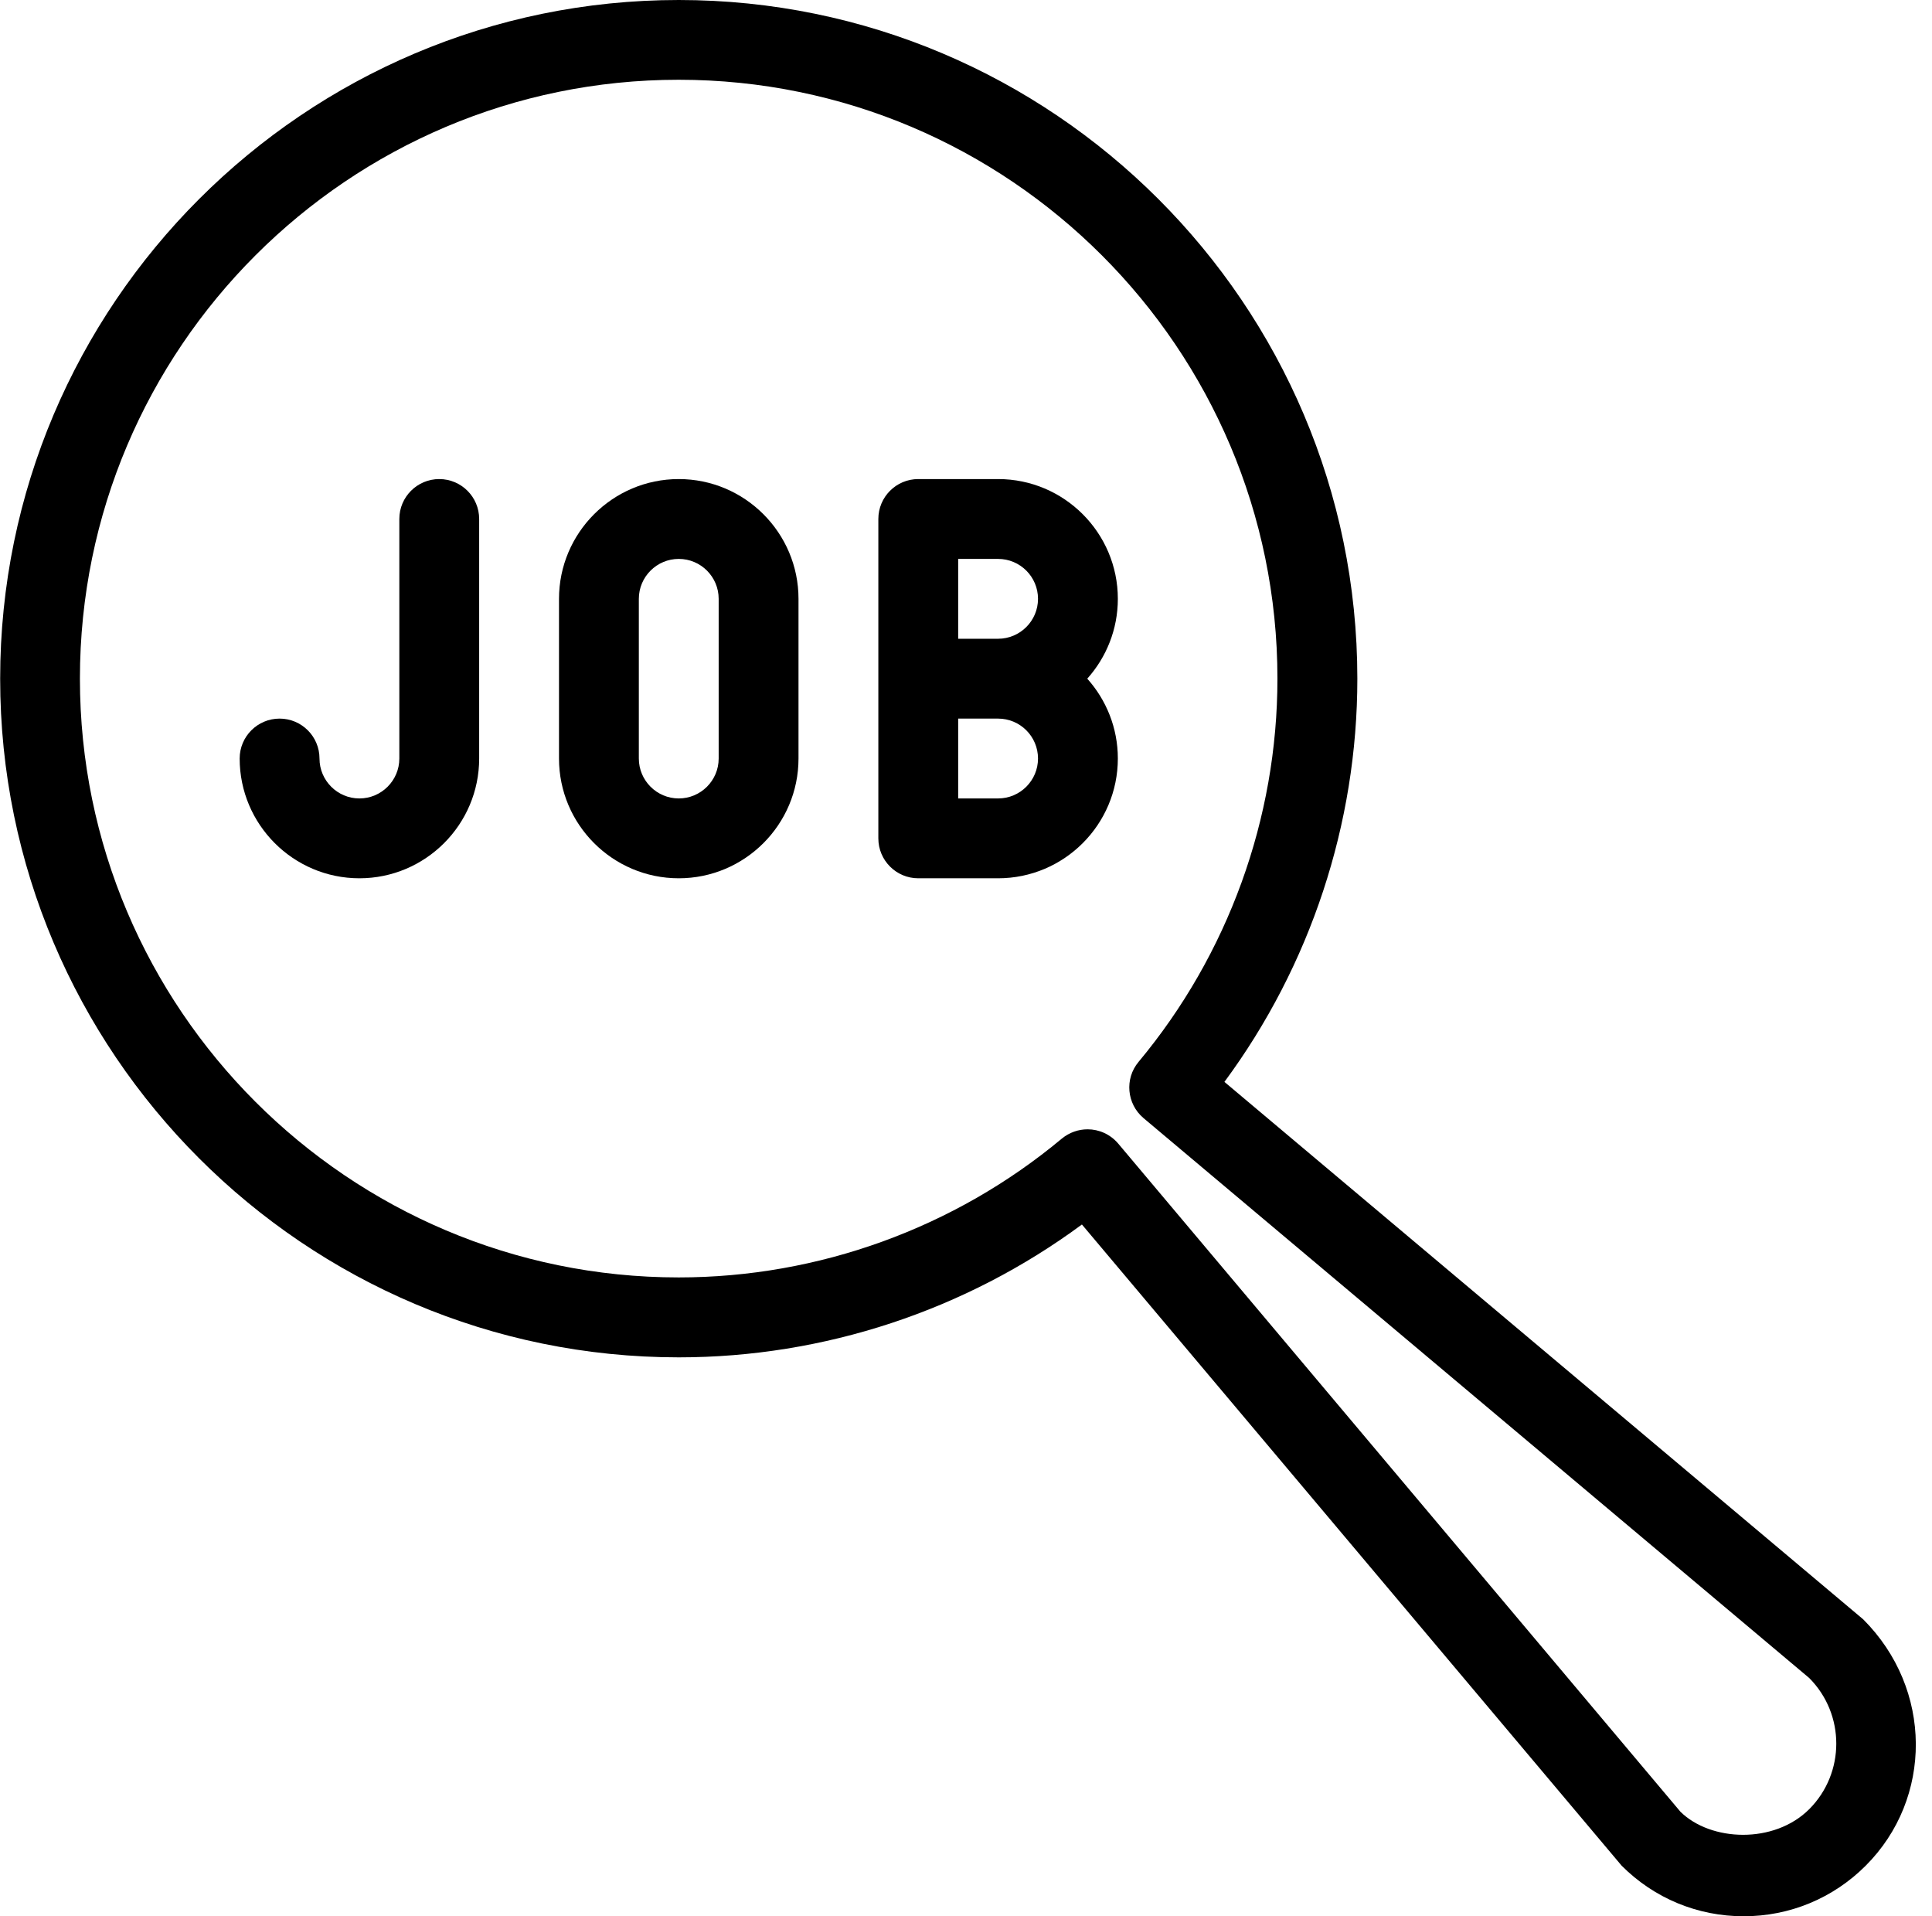<?xml version="1.0" encoding="UTF-8"?><svg xmlns="http://www.w3.org/2000/svg" xmlns:xlink="http://www.w3.org/1999/xlink" height="24.0" preserveAspectRatio="xMidYMid meet" version="1.0" viewBox="0.0 0.0 24.2 24.0" width="24.2" zoomAndPan="magnify"><g id="change1_1"><path d="M21.841,24c-0.578,0-1.12-0.225-1.528-0.633l-6.761-8.031C12.095,16.412,10.321,17,8.502,17c-4.687,0-8.5-3.813-8.5-8.5 S3.816,0,8.502,0s8.5,3.813,8.5,8.5c0,1.818-0.588,3.593-1.665,5.05l8.001,6.731c0.874,0.873,0.874,2.244,0.031,3.086 C22.961,23.775,22.418,24,21.841,24z M13.623,14.144c0.143,0,0.283,0.061,0.383,0.178l7.043,8.369 c0.38,0.374,1.173,0.407,1.613-0.032c0.452-0.453,0.452-1.189,0-1.643l-8.339-7.013c-0.21-0.178-0.238-0.492-0.062-0.703 c1.122-1.345,1.74-3.05,1.74-4.801c0-4.136-3.364-7.5-7.5-7.5s-7.5,3.364-7.5,7.5s3.364,7.5,7.5,7.5 c1.751,0,3.456-0.618,4.801-1.74C13.397,14.182,13.51,14.144,13.623,14.144z" fill="inherit"/><path d="M4.502,11c-0.827,0-1.5-0.673-1.5-1.5c0-0.276,0.224-0.5,0.5-0.5s0.5,0.224,0.5,0.5c0,0.276,0.225,0.5,0.5,0.5 s0.5-0.224,0.5-0.5v-3c0-0.276,0.224-0.5,0.5-0.5s0.5,0.224,0.5,0.5v3C6.002,10.327,5.329,11,4.502,11z" fill="inherit"/><path d="M8.502,11c-0.827,0-1.5-0.673-1.5-1.5v-2c0-0.827,0.673-1.5,1.5-1.5s1.5,0.673,1.5,1.5v2C10.002,10.327,9.329,11,8.502,11z M8.502,7c-0.275,0-0.5,0.224-0.5,0.5v2c0,0.276,0.225,0.5,0.5,0.5s0.5-0.224,0.5-0.5v-2C9.002,7.224,8.778,7,8.502,7z" fill="inherit"/><path d="M12.502,11h-1c-0.276,0-0.5-0.224-0.5-0.5v-4c0-0.276,0.224-0.5,0.5-0.5h1c0.827,0,1.5,0.673,1.5,1.5 c0,0.384-0.145,0.734-0.383,1c0.238,0.266,0.383,0.616,0.383,1C14.002,10.327,13.329,11,12.502,11z M12.002,10h0.5 c0.275,0,0.5-0.224,0.5-0.5S12.778,9,12.502,9h-0.5V10z M12.002,8h0.5c0.275,0,0.5-0.224,0.5-0.5S12.778,7,12.502,7h-0.5V8z" fill="inherit"/></g></svg>